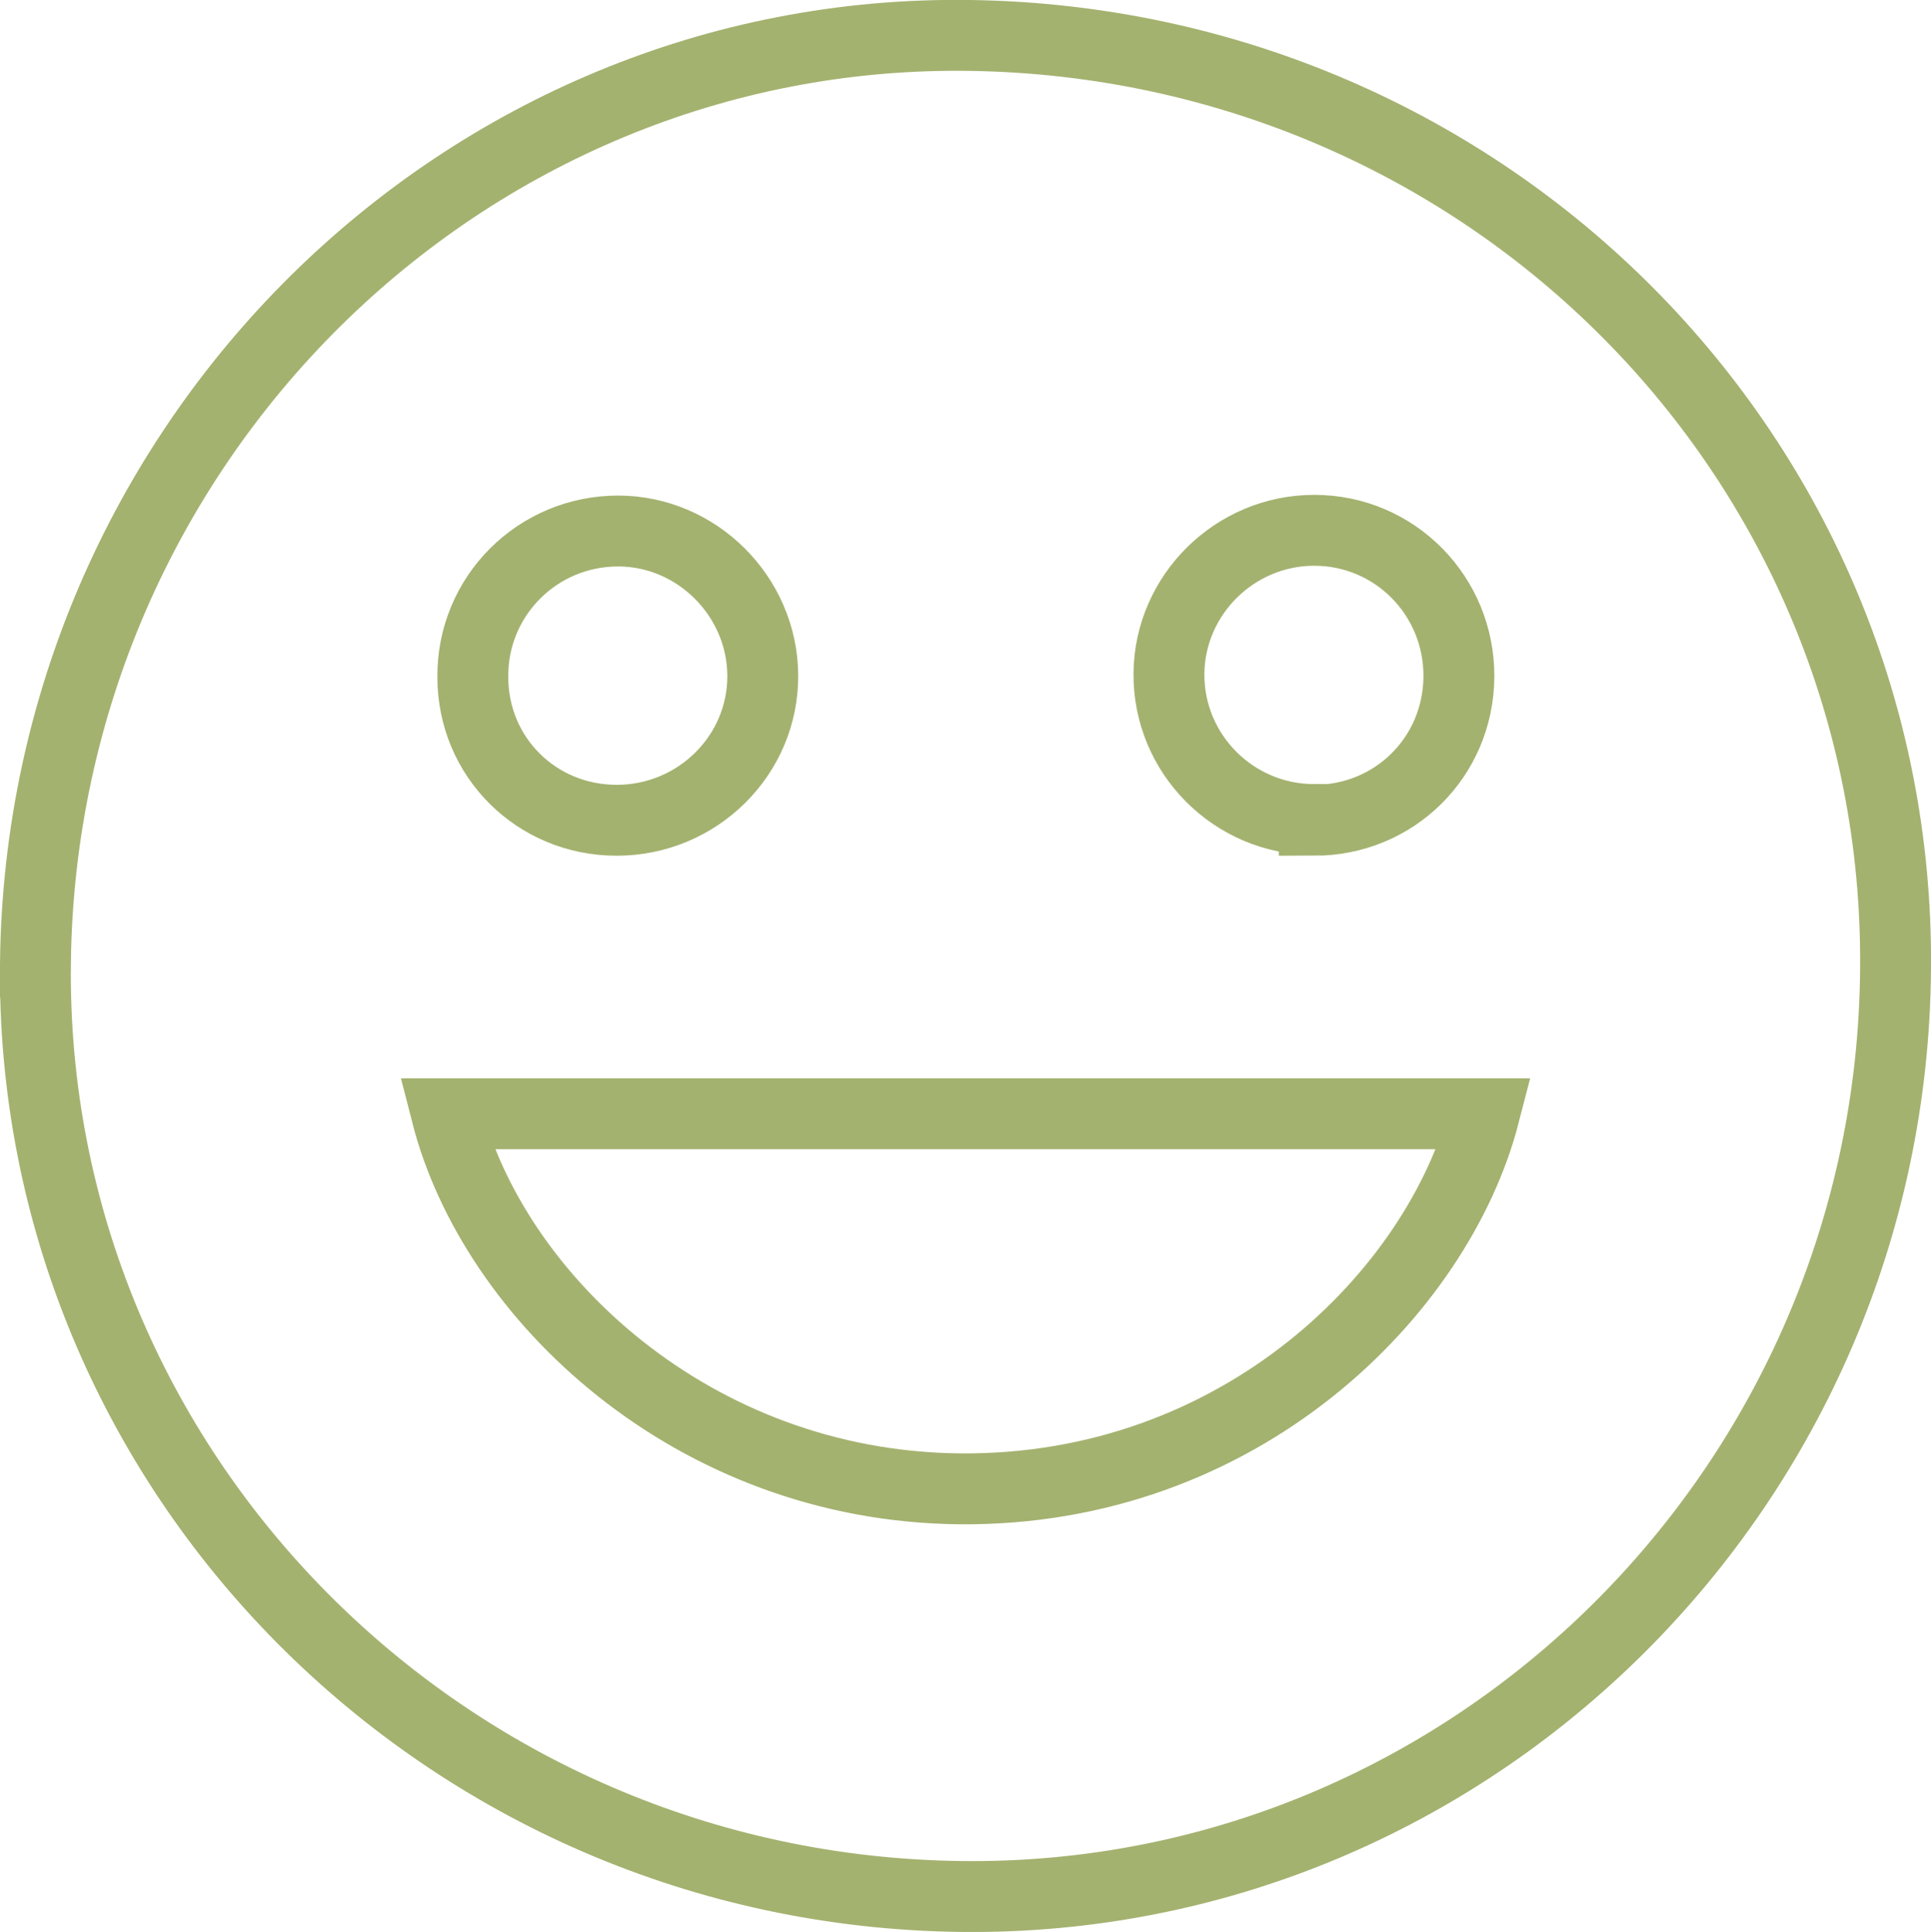 <?xml version="1.0" encoding="UTF-8"?><svg id="Capa_2" xmlns="http://www.w3.org/2000/svg" viewBox="0 0 27.24 27.25"><g id="Diseño"><g id="ttYzW7"><path d="m.5,13.57C.59,6.27,6.52.39,13.69.5c7.3.11,13.11,5.96,13.05,13.16-.05,7.28-5.97,13.17-13.17,13.09-7.29-.08-13.16-5.99-13.07-13.18Zm5.8,2.14c.66,2.58,3.47,5.25,7.23,5.29,3.97.04,6.76-2.77,7.41-5.29H6.3Zm2.4-4.14c1.14,0,2.07-.92,2.06-2.05-.01-1.11-.93-2.03-2.04-2.03-1.14,0-2.06.92-2.05,2.06,0,1.13.9,2.02,2.03,2.02Zm9.84,0c1.13,0,2.03-.89,2.04-2.02.01-1.14-.9-2.07-2.04-2.07-1.12,0-2.04.91-2.05,2.02-.01,1.13.91,2.06,2.05,2.06Z" fill="none" stroke="#a3b26f" stroke-miterlimit="10"/></g></g></svg>